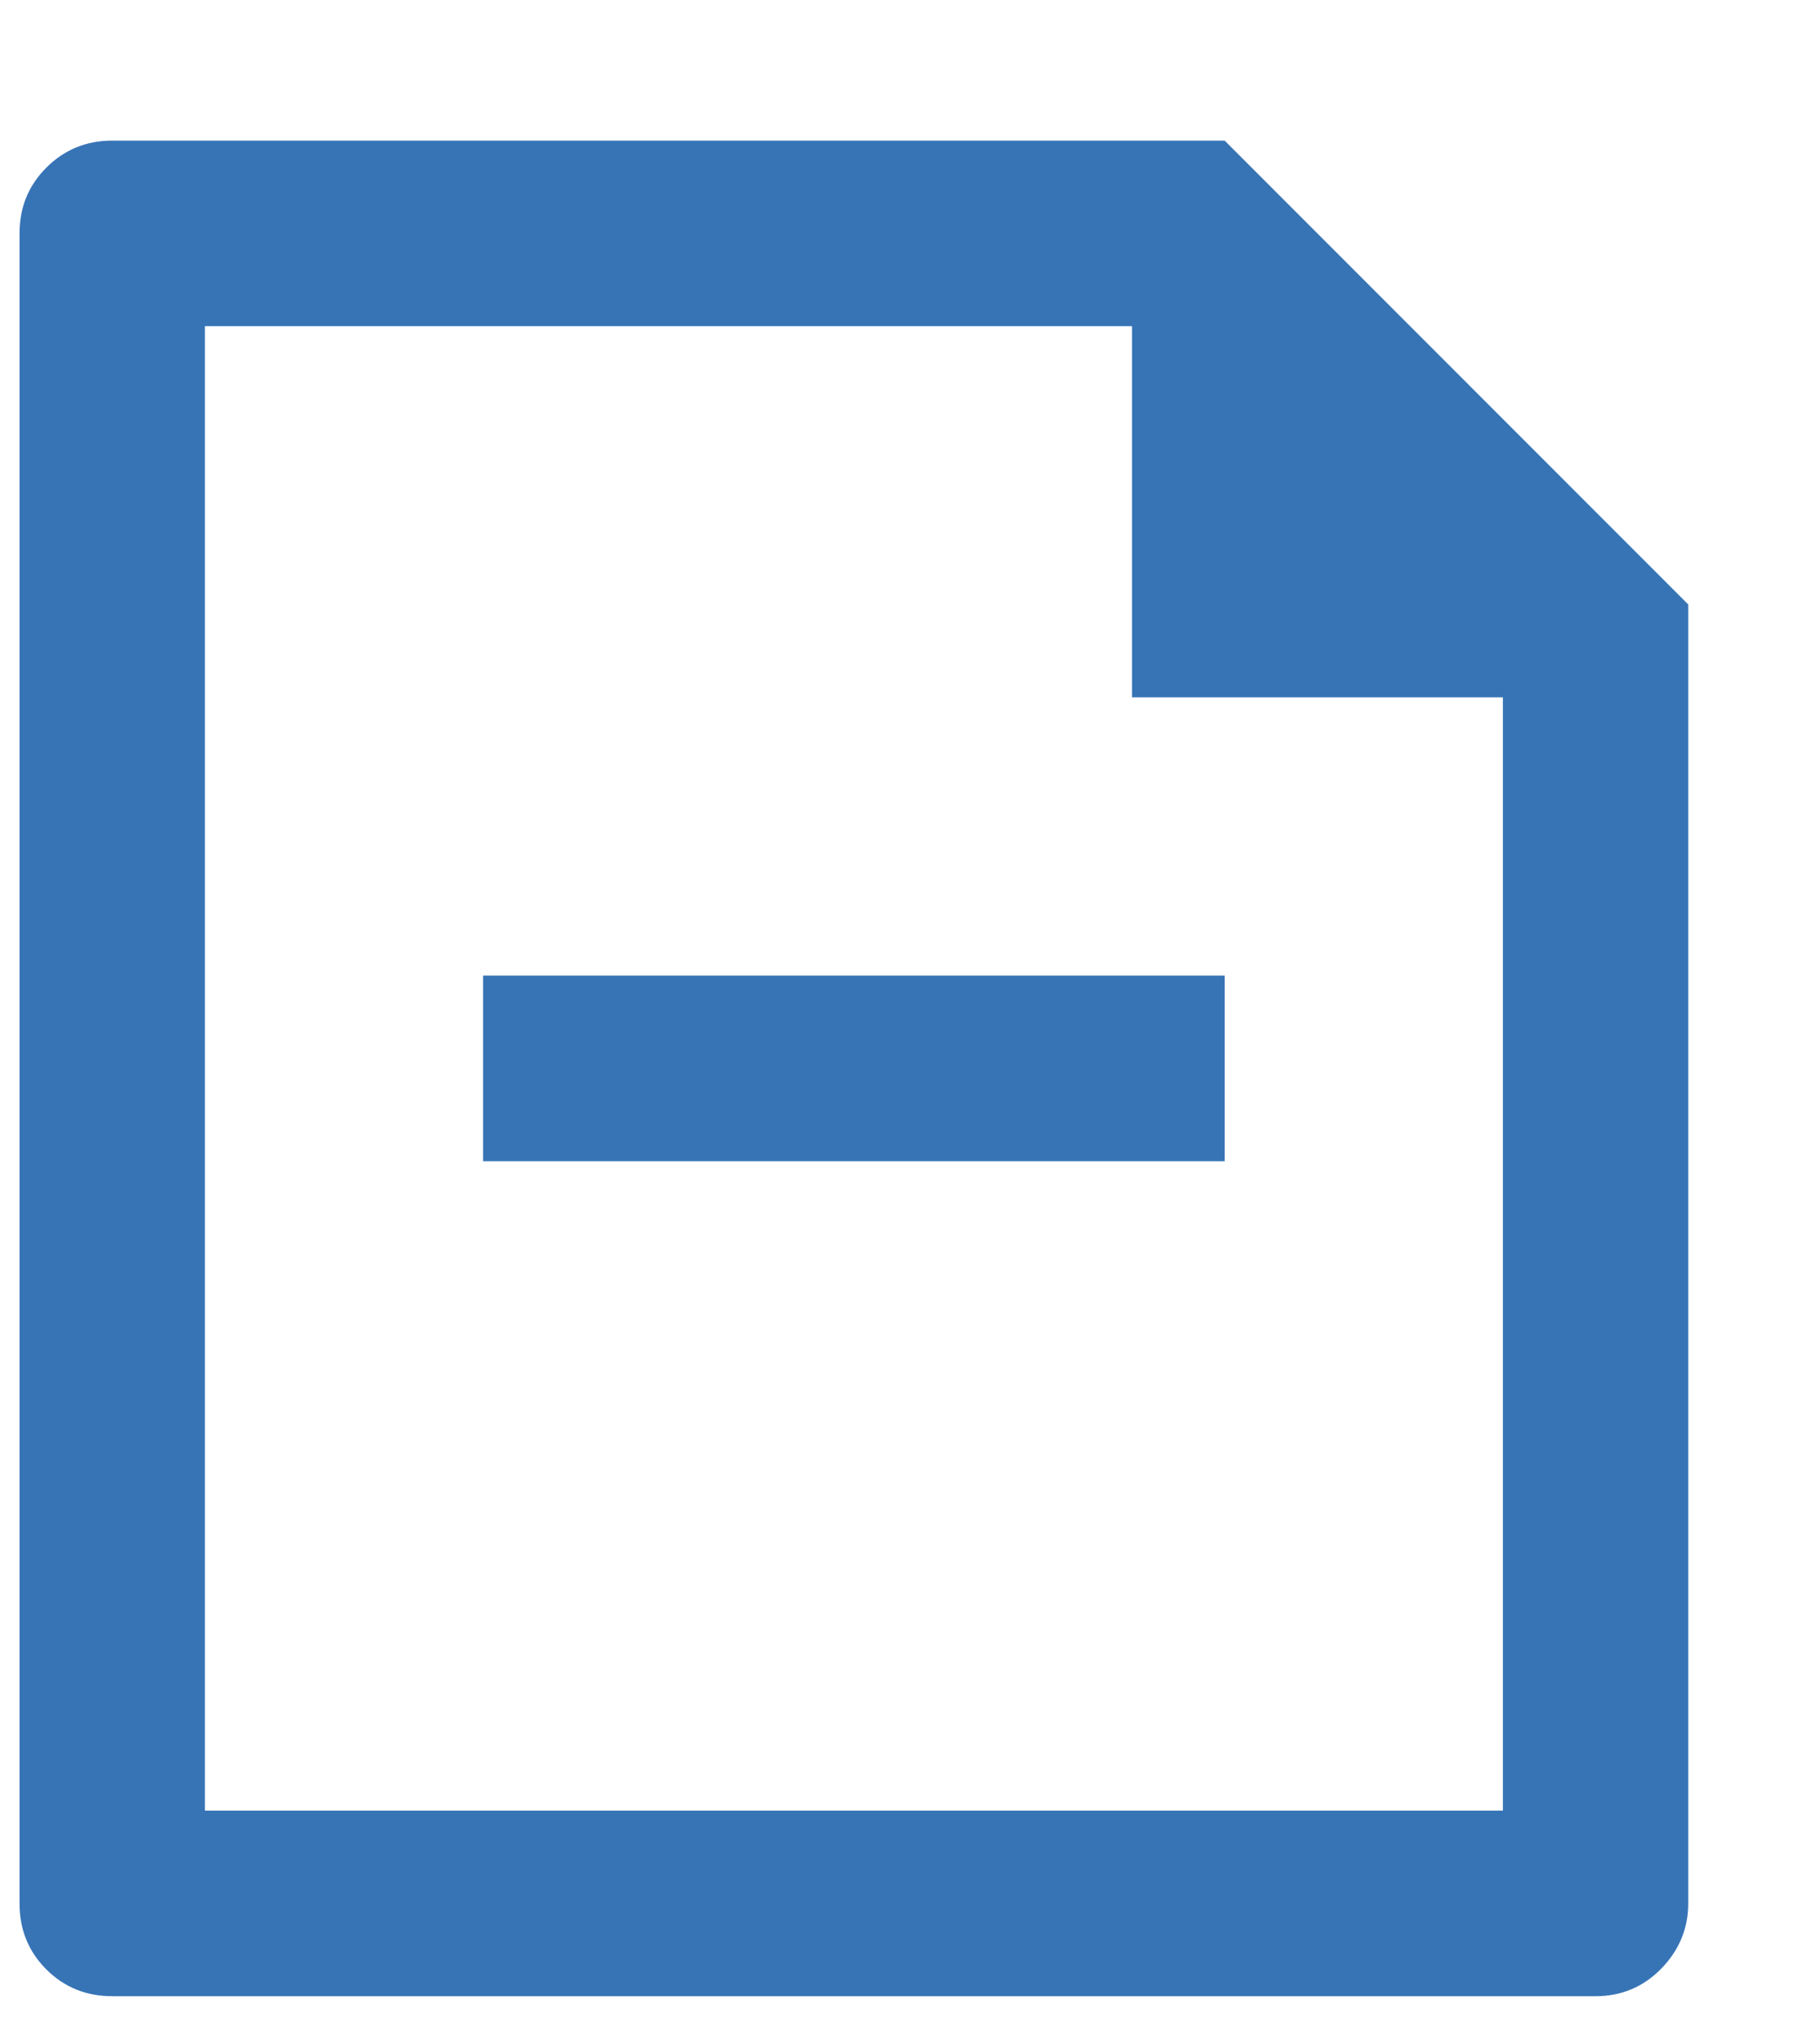<svg width="8" height="9" viewBox="0 0 8 9" fill="none" xmlns="http://www.w3.org/2000/svg">
<path d="M4.984 1.436H0.902V7.971H6.617V3.07H4.984V1.436ZM0.086 1.028C0.086 0.913 0.125 0.817 0.204 0.738C0.283 0.659 0.38 0.619 0.494 0.619H5.392L7.433 2.661V8.38C7.433 8.489 7.394 8.584 7.315 8.666C7.236 8.747 7.139 8.788 7.025 8.788H0.494C0.38 8.788 0.283 8.749 0.204 8.67C0.125 8.591 0.086 8.494 0.086 8.38V1.028ZM5.392 4.295V5.112H2.127V4.295H5.392Z" fill="#3774B6"/>
</svg>
